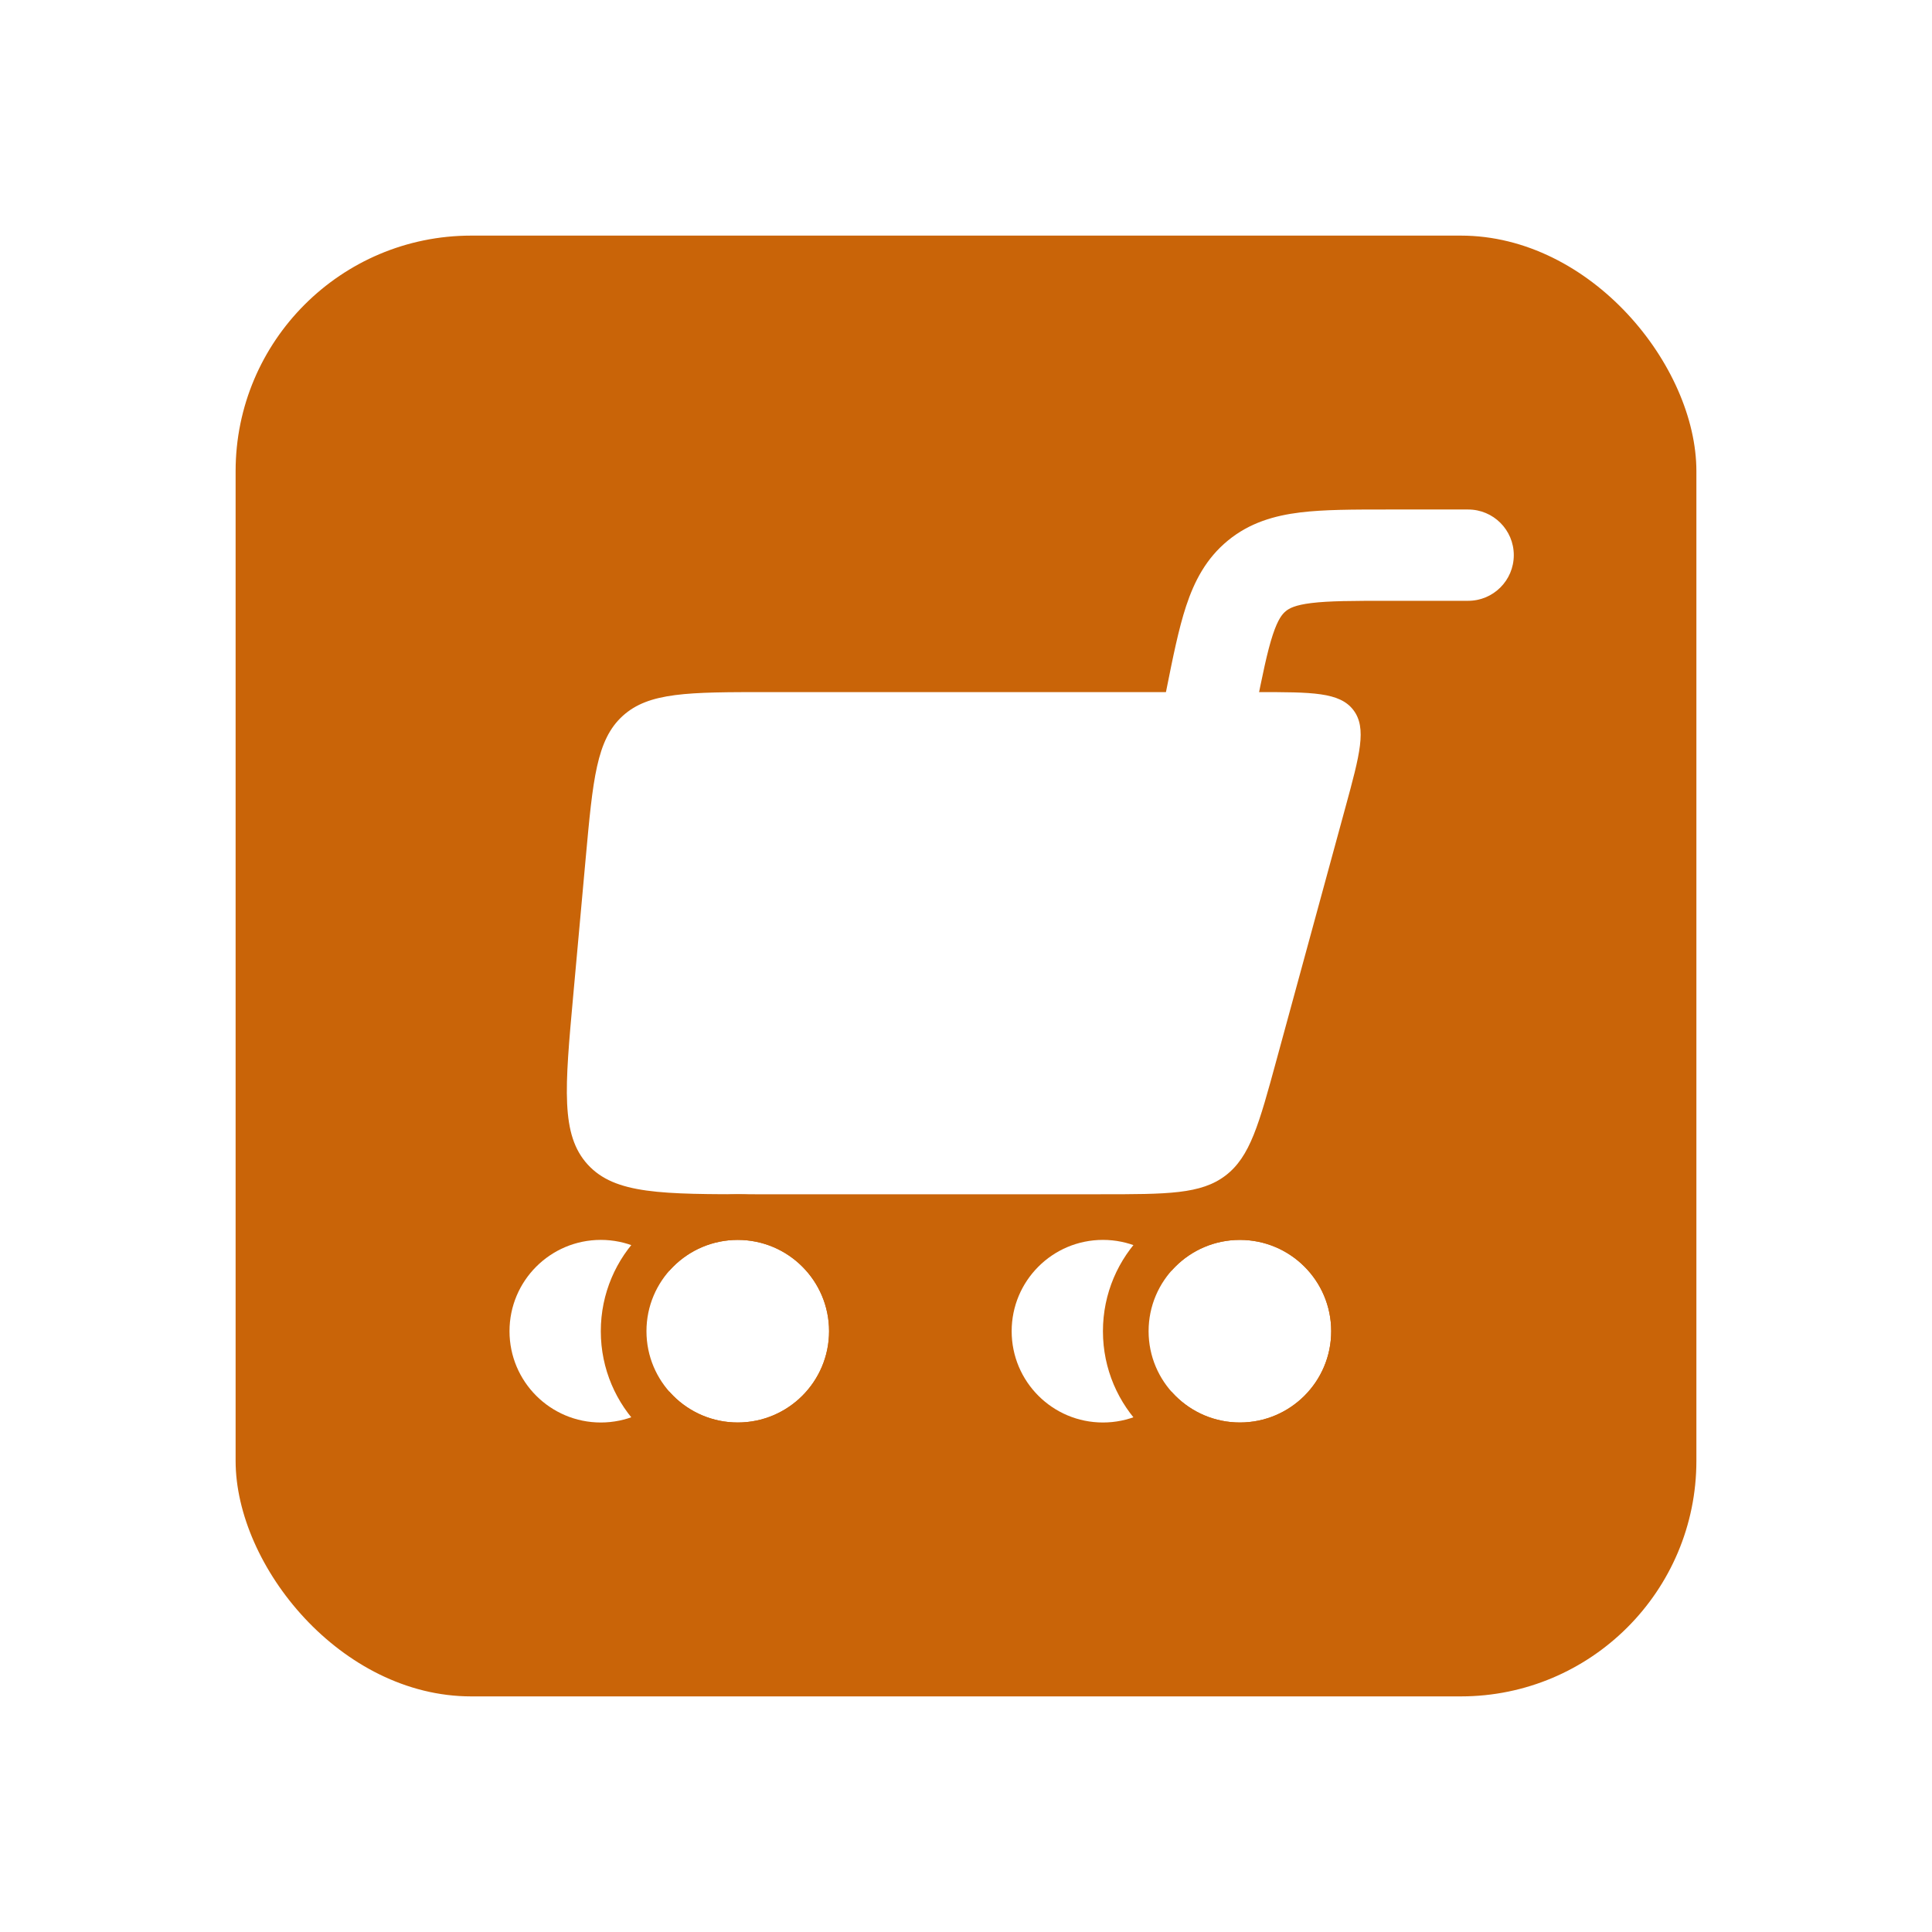 <svg width="82" height="82" viewBox="0 0 82 82" fill="none" xmlns="http://www.w3.org/2000/svg">
<g filter="url(#filter0_d_25_131)">
<rect x="10" y="6" width="62" height="62" rx="10" fill="#C96408"/>
<path fill-rule="evenodd" clip-rule="evenodd" d="M58.867 17.625C58.904 17.625 58.941 17.625 58.978 17.625H62.312C63.383 17.625 64.25 18.492 64.25 19.562C64.25 20.633 63.383 21.5 62.312 21.5H58.978C57.409 21.5 56.408 21.503 55.659 21.595C54.963 21.681 54.719 21.82 54.573 21.939C54.428 22.058 54.244 22.271 54.023 22.936C53.786 23.653 53.587 24.634 53.279 26.173L52.587 29.63C52.377 30.679 51.357 31.36 50.307 31.15C49.258 30.94 48.578 29.919 48.788 28.87L49.479 25.413C49.486 25.376 49.494 25.34 49.501 25.303C49.78 23.906 50.024 22.688 50.344 21.719C50.69 20.674 51.191 19.701 52.117 18.942C53.042 18.183 54.094 17.883 55.187 17.749C56.2 17.625 57.442 17.625 58.867 17.625Z" fill="white"/>
<path d="M24.859 32.423C25.164 29.076 25.316 27.402 26.426 26.389C27.536 25.375 29.216 25.375 32.577 25.375H53.364C55.694 25.375 56.859 25.375 57.441 26.136C58.022 26.898 57.716 28.022 57.103 30.27L54.182 40.977C53.434 43.723 53.059 45.096 52.017 45.892C50.976 46.688 49.553 46.688 46.706 46.688H32.049C28.081 46.688 26.097 46.688 24.944 45.426C23.792 44.164 23.972 42.188 24.331 38.236L24.859 32.423Z" fill="white"/>
<path d="M50.688 52.5C50.688 54.64 48.953 56.375 46.812 56.375C44.672 56.375 42.938 54.64 42.938 52.5C42.938 50.36 44.672 48.625 46.812 48.625C48.953 48.625 50.688 50.36 50.688 52.5Z" fill="white"/>
<path d="M29.375 52.5C29.375 54.64 27.64 56.375 25.5 56.375C23.36 56.375 21.625 54.64 21.625 52.5C21.625 50.36 23.36 48.625 25.5 48.625C27.64 48.625 29.375 50.36 29.375 52.5Z" fill="white"/>
<path d="M56.5 52.5C56.5 54.64 54.765 56.375 52.625 56.375C50.485 56.375 48.75 54.64 48.75 52.5C48.75 50.36 50.485 48.625 52.625 48.625C54.765 48.625 56.5 50.36 56.5 52.5Z" fill="white"/>
<path fill-rule="evenodd" clip-rule="evenodd" d="M58.438 52.5C58.438 55.71 55.835 58.312 52.625 58.312C49.415 58.312 46.812 55.71 46.812 52.5C46.812 49.29 49.415 46.688 52.625 46.688C55.835 46.688 58.438 49.29 58.438 52.5ZM52.625 56.375C54.765 56.375 56.5 54.64 56.5 52.5C56.5 50.36 54.765 48.625 52.625 48.625C50.485 48.625 48.75 50.36 48.75 52.5C48.75 54.64 50.485 56.375 52.625 56.375Z" fill="#C96408"/>
<path d="M35.188 52.5C35.188 54.64 33.453 56.375 31.312 56.375C29.172 56.375 27.438 54.64 27.438 52.5C27.438 50.36 29.172 48.625 31.312 48.625C33.453 48.625 35.188 50.36 35.188 52.5Z" fill="white"/>
<path fill-rule="evenodd" clip-rule="evenodd" d="M37.125 52.5C37.125 55.71 34.523 58.312 31.312 58.312C28.102 58.312 25.5 55.71 25.5 52.5C25.5 49.29 28.102 46.688 31.312 46.688C34.523 46.688 37.125 49.29 37.125 52.5ZM31.312 56.375C33.453 56.375 35.188 54.64 35.188 52.5C35.188 50.36 33.453 48.625 31.312 48.625C29.172 48.625 27.438 50.36 27.438 52.5C27.438 54.64 29.172 56.375 31.312 56.375Z" fill="#C96408"/>
</g>
<defs>
<filter id="filter0_d_25_131" x="0" y="0" width="82" height="82" filterUnits="userSpaceOnUse" color-interpolation-filters="sRGB">
<feFlood flood-opacity="0" result="BackgroundImageFix"/>
<feColorMatrix in="SourceAlpha" type="matrix" values="0 0 0 0 0 0 0 0 0 0 0 0 0 0 0 0 0 0 127 0" result="hardAlpha"/>
<feOffset dy="4"/>
<feGaussianBlur stdDeviation="5"/>
<feComposite in2="hardAlpha" operator="out"/>
<feColorMatrix type="matrix" values="0 0 0 0 0 0 0 0 0 0 0 0 0 0 0 0 0 0 0.25 0"/>
<feBlend mode="normal" in2="BackgroundImageFix" result="effect1_dropShadow_25_131"/>
<feBlend mode="normal" in="SourceGraphic" in2="effect1_dropShadow_25_131" result="shape"/>
</filter>
</defs>
</svg>
